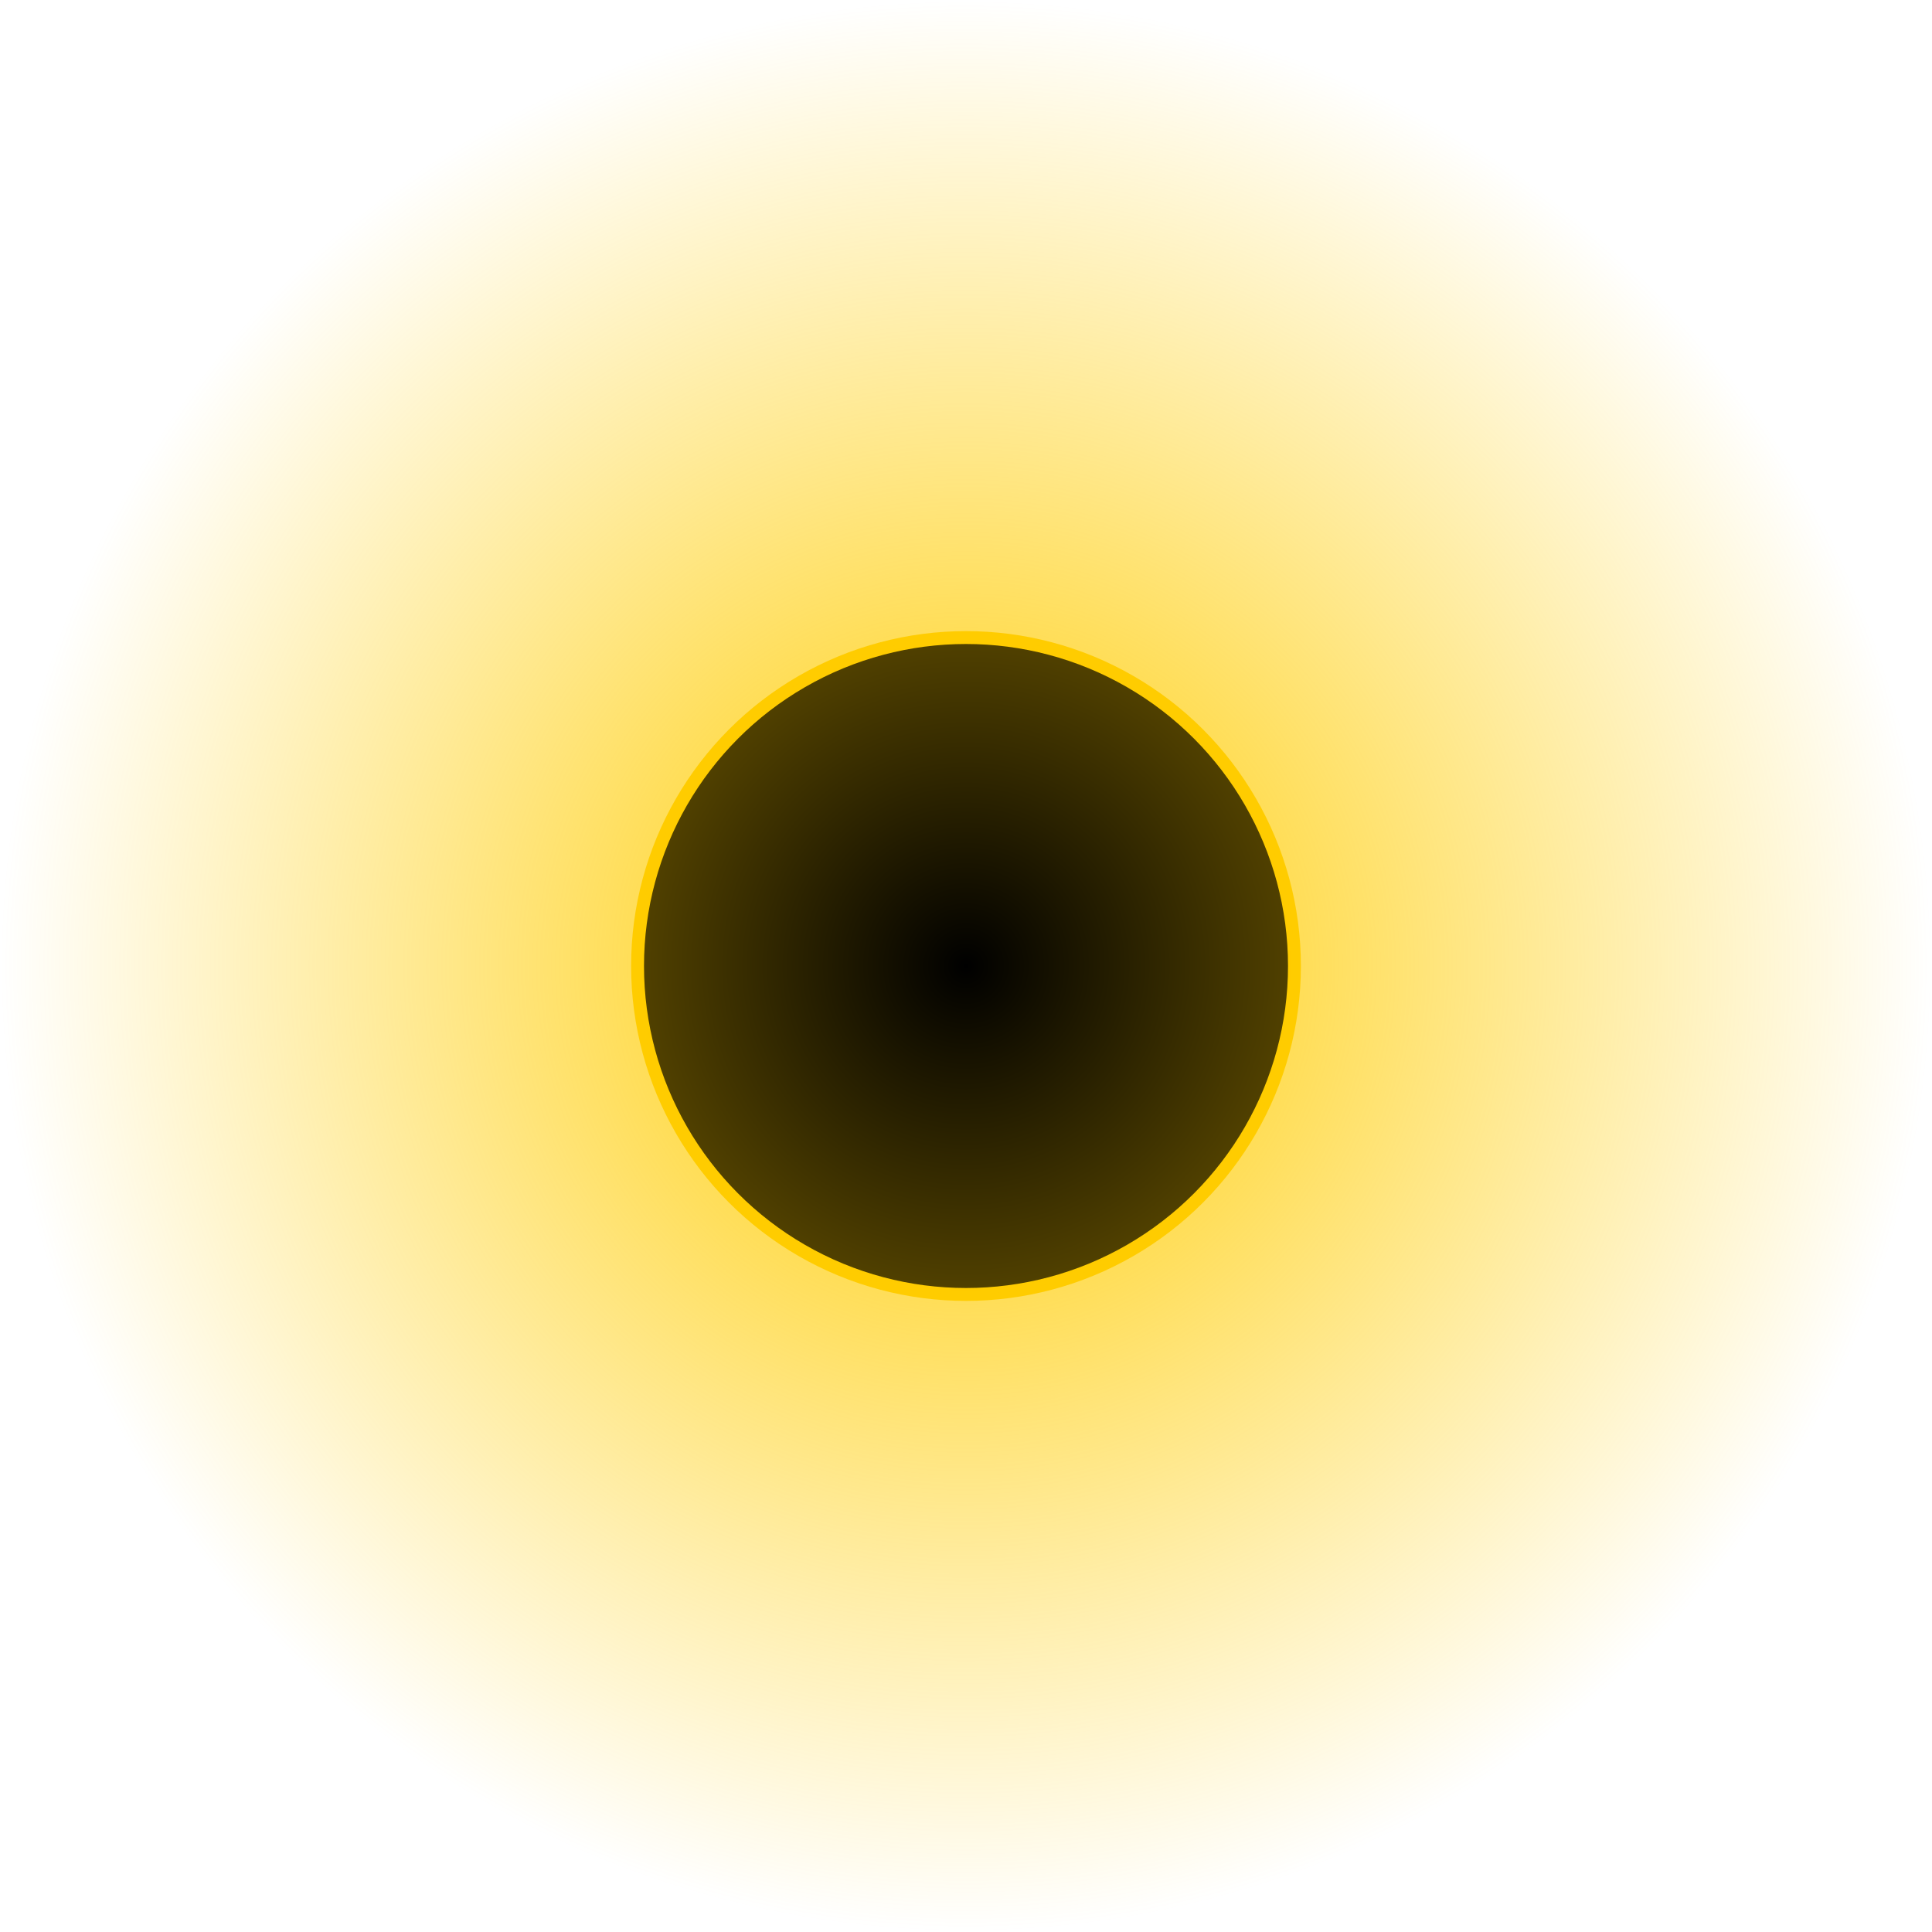 <?xml version="1.0" encoding="UTF-8" standalone="no"?>
<svg
   xmlns:osb="http://www.openswatchbook.org/uri/2009/osb"
   xmlns:dc="http://purl.org/dc/elements/1.1/"
   xmlns:cc="http://creativecommons.org/ns#"
   xmlns:rdf="http://www.w3.org/1999/02/22-rdf-syntax-ns#"
   xmlns:svg="http://www.w3.org/2000/svg"
   xmlns="http://www.w3.org/2000/svg"
   xmlns:xlink="http://www.w3.org/1999/xlink"
   xmlns:sodipodi="http://sodipodi.sourceforge.net/DTD/sodipodi-0.dtd"
   xmlns:inkscape="http://www.inkscape.org/namespaces/inkscape"
   width="300mm"
   height="300mm"
   viewBox="0 0 300 300"
   version="1.1"
   id="svg8"
   inkscape:version="1.0.1 (3bc2e813f5, 2020-09-07)"
   sodipodi:docname="Eclipse.svg">
  <defs
     id="defs2">
    <linearGradient
       inkscape:collect="always"
       id="linearGradient2829">
      <stop
         style="stop-color:#ffcc00;stop-opacity:0;"
         offset="0"
         id="stop2827" />
      <stop
         style="stop-color:#ffcc00;stop-opacity:0.32"
         offset="1"
         id="stop2825" />
    </linearGradient>
    <linearGradient
       id="linearGradient2797"
       osb:paint="solid">
      <stop
         style="stop-color:#ffcc00;stop-opacity:1;"
         offset="0"
         id="stop2795" />
    </linearGradient>
    <linearGradient
       inkscape:collect="always"
       id="linearGradient1186">
      <stop
         style="stop-color:#ffcc00;stop-opacity:1;"
         offset="0"
         id="stop1182" />
      <stop
         style="stop-color:#ffcc00;stop-opacity:0;"
         offset="1"
         id="stop1184" />
    </linearGradient>
    <radialGradient
       inkscape:collect="always"
       xlink:href="#linearGradient1186"
       id="radialGradient1188"
       cx="150"
       cy="150"
       fx="150"
       fy="150"
       r="150"
       gradientUnits="userSpaceOnUse" />
    <radialGradient
       inkscape:collect="always"
       xlink:href="#linearGradient2829"
       id="radialGradient2831"
       cx="150"
       cy="150"
       fx="150"
       fy="150"
       r="51"
       gradientUnits="userSpaceOnUse" />
  </defs>
  <sodipodi:namedview
     id="base"
     pagecolor="#ffffff"
     bordercolor="#666666"
     borderopacity="1.0"
     inkscape:pageopacity="0.0"
     inkscape:pageshadow="2"
     inkscape:zoom="0.35"
     inkscape:cx="400"
     inkscape:cy="560"
     inkscape:document-units="mm"
     inkscape:current-layer="layer1"
     inkscape:document-rotation="0"
     showgrid="false"
     inkscape:pagecheckerboard="true"
     inkscape:window-width="1920"
     inkscape:window-height="1027"
     inkscape:window-x="-8"
     inkscape:window-y="-8"
     inkscape:window-maximized="1"
     fit-margin-top="0"
     fit-margin-left="0"
     fit-margin-right="0"
     fit-margin-bottom="0" />
  <g
     inkscape:label="Layer 1"
     inkscape:groupmode="layer"
     id="layer1">
    <circle
       style="opacity:1;fill:url(#radialGradient1188);fill-opacity:1;stroke-width:4;stroke-linecap:round;stroke-linejoin:round"
       id="path835"
       cx="150"
       cy="150"
       r="150" />
    <circle
       style="opacity:1;fill:#ffcc00;stroke-width:4;stroke-linecap:round;stroke-linejoin:round"
       id="path1177"
       cx="150"
       cy="150"
       r="52" />
    <circle
       style="display:inline;fill:#000000;stroke-width:4;stroke-linecap:round;stroke-linejoin:round"
       id="path833"
       cx="150"
       cy="150"
       r="50" />
    <circle
       style="display:inline;fill:url(#radialGradient2831);fill-opacity:1;fill-rule:nonzero;stroke-width:4.08;stroke-linecap:round;stroke-linejoin:round"
       id="path833-0"
       cx="150"
       cy="150"
       r="51" />
  </g>
</svg>
